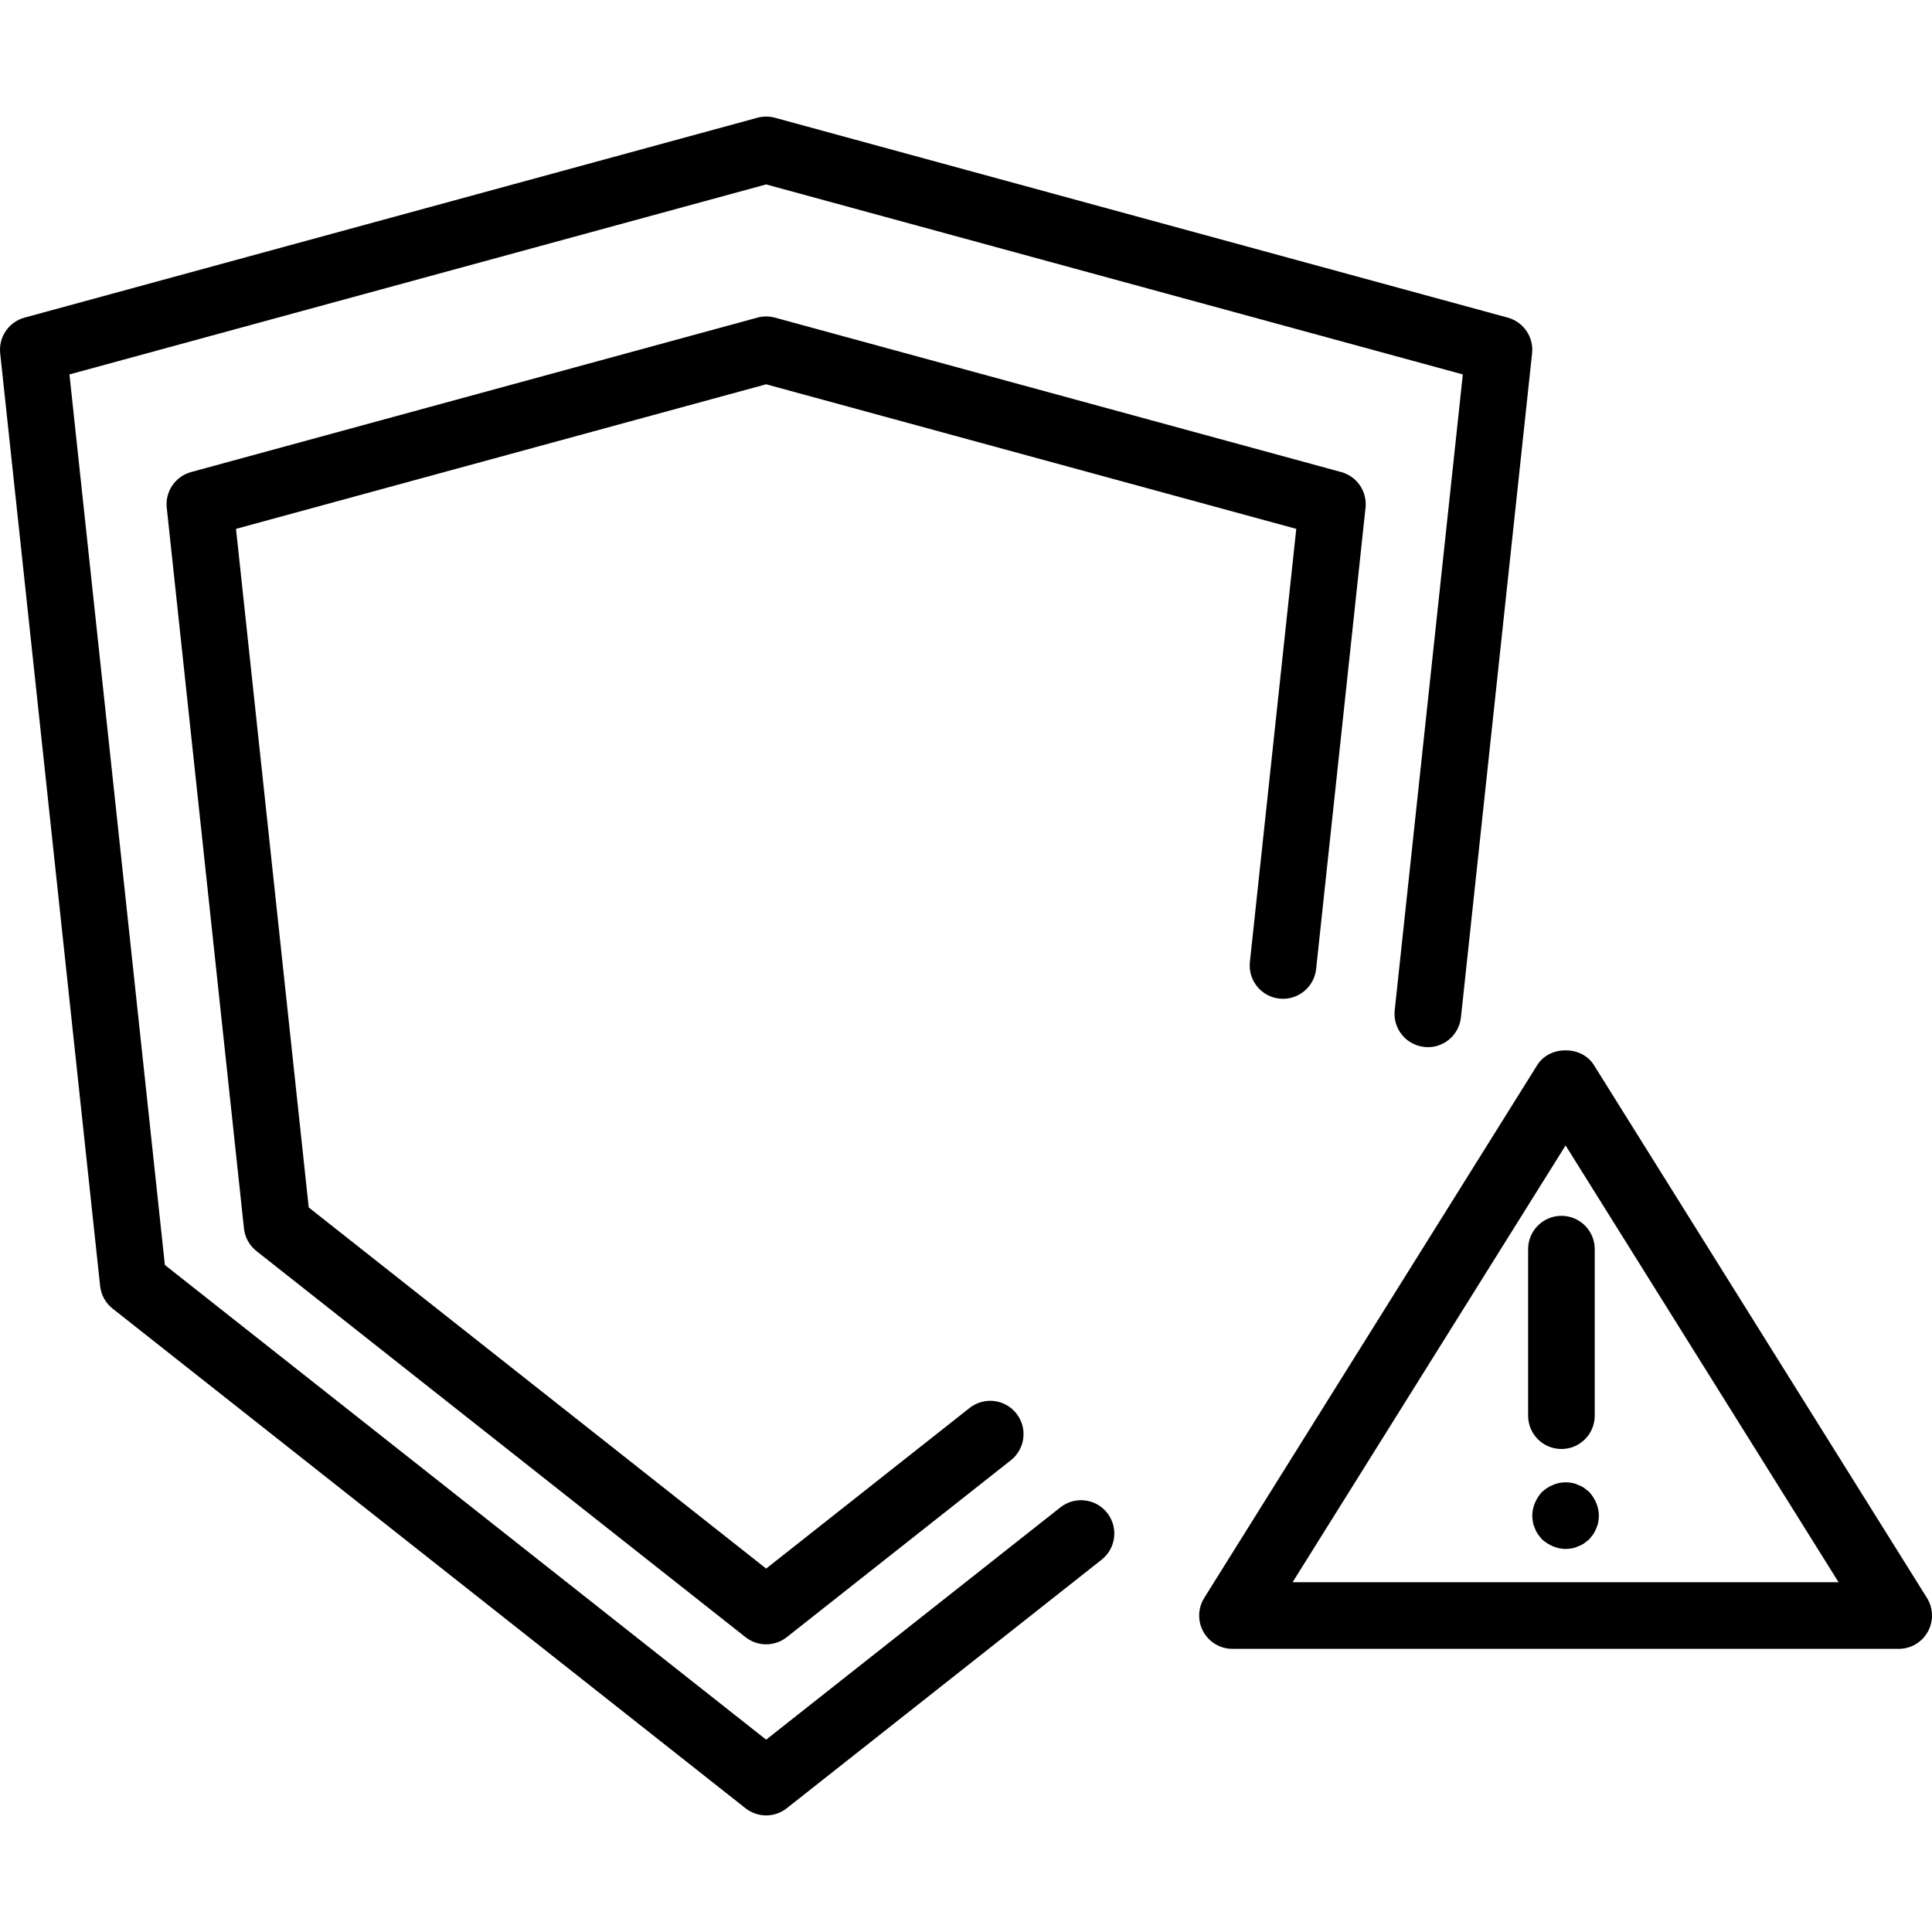 <?xml version="1.0" encoding="iso-8859-1"?>
<!-- Uploaded to: SVG Repo, www.svgrepo.com, Generator: SVG Repo Mixer Tools -->
<svg fill="#000000" height="800px" width="800px" version="1.1" id="Layer_1" xmlns="http://www.w3.org/2000/svg" xmlns:xlink="http://www.w3.org/1999/xlink" 
	 viewBox="0 0 512 512" xml:space="preserve">
<g>
	<g>
		<path d="M399.565,84.172L205.357,31.206c-1.526-0.414-3.121-0.414-4.646,0L6.503,84.172c-4.181,1.142-6.914,5.147-6.453,9.457
			l26.483,247.173c0.25,2.362,1.444,4.517,3.306,5.987l167.725,132.414c1.603,1.267,3.534,1.901,5.47,1.901
			c1.931,0,3.867-0.634,5.47-1.901l83.444-65.875c3.827-3.017,4.478-8.569,1.457-12.397c-3.026-3.832-8.569-4.483-12.397-1.457
			l-77.974,61.556L43.693,335.233L18.404,99.228l184.63-50.354l184.63,50.354l-18.052,168.505c-0.522,4.845,2.987,9.198,7.836,9.716
			c4.836,0.569,9.198-2.983,9.715-7.836l18.854-175.983C406.479,89.319,403.746,85.314,399.565,84.172z"/>
	</g>
</g>
<g>
	<g>
		<path d="M355.427,125.099L205.357,84.172c-1.526-0.414-3.121-0.414-4.646,0L50.642,125.099c-4.181,1.142-6.914,5.147-6.453,9.457
			l20.466,191.001c0.25,2.362,1.444,4.517,3.306,5.987l129.604,102.319c1.603,1.267,3.534,1.901,5.47,1.901
			c1.935,0,3.867-0.634,5.47-1.901l59.384-46.884c3.828-3.017,4.478-8.569,1.457-12.397c-3.026-3.832-8.573-4.474-12.397-1.457
			l-53.914,42.565l-121.22-95.703L62.542,140.155l140.492-38.315l140.492,38.315l-12.293,114.772
			c-0.521,4.849,2.987,9.198,7.836,9.715c4.819,0.509,9.198-2.983,9.716-7.836l13.095-122.25
			C362.341,130.245,359.608,126.241,355.427,125.099z"/>
	</g>
</g>
<g>
	<g>
		<path d="M510.66,423.462L422.384,282.22c-3.233-5.164-11.741-5.164-14.974,0l-88.276,141.242c-1.698,2.72-1.789,6.151-0.233,8.957
			c1.556,2.806,4.508,4.547,7.72,4.547h176.552c3.211,0,6.164-1.741,7.72-4.547C512.449,429.613,512.359,426.182,510.66,423.462z
			 M342.548,419.311l72.349-115.759l72.349,115.759H342.548z"/>
	</g>
</g>
<g>
	<g>
		<path d="M413.794,322.207c-4.875,0-8.828,3.953-8.828,8.828v44.138c0,4.875,3.953,8.828,8.828,8.828
			c4.875,0,8.828-3.953,8.828-8.828v-44.138C422.621,326.16,418.669,322.207,413.794,322.207z"/>
	</g>
</g>
<g>
	<g>
		<path d="M423.018,398.298c-0.444-1.056-1.06-2.03-1.854-2.909c-0.444-0.354-0.883-0.707-1.323-1.06
			c-0.53-0.354-1.06-0.621-1.591-0.797c-0.53-0.263-1.06-0.44-1.591-0.526c-1.763-0.354-3.53-0.177-5.121,0.526
			c-1.056,0.444-2.03,1.06-2.909,1.858c-0.798,0.879-1.414,1.853-1.858,2.909c-0.44,1.06-0.703,2.207-0.703,3.358
			c0,0.616,0.086,1.147,0.177,1.763c0.086,0.53,0.263,1.06,0.526,1.591c0.177,0.53,0.444,1.06,0.797,1.591
			c0.353,0.44,0.707,0.879,1.06,1.323c0.879,0.793,1.853,1.41,2.909,1.854c1.06,0.44,2.207,0.707,3.358,0.707
			c0.616,0,1.146-0.09,1.763-0.177c0.53-0.09,1.06-0.267,1.591-0.53c0.53-0.177,1.06-0.444,1.591-0.797
			c0.44-0.349,0.879-0.703,1.323-1.056c0.354-0.444,0.707-0.883,1.056-1.323c0.353-0.53,0.621-1.06,0.797-1.591
			c0.263-0.53,0.44-1.06,0.53-1.591c0.086-0.616,0.177-1.146,0.177-1.763C423.725,400.505,423.457,399.358,423.018,398.298z"/>
	</g>
</g>
</svg>